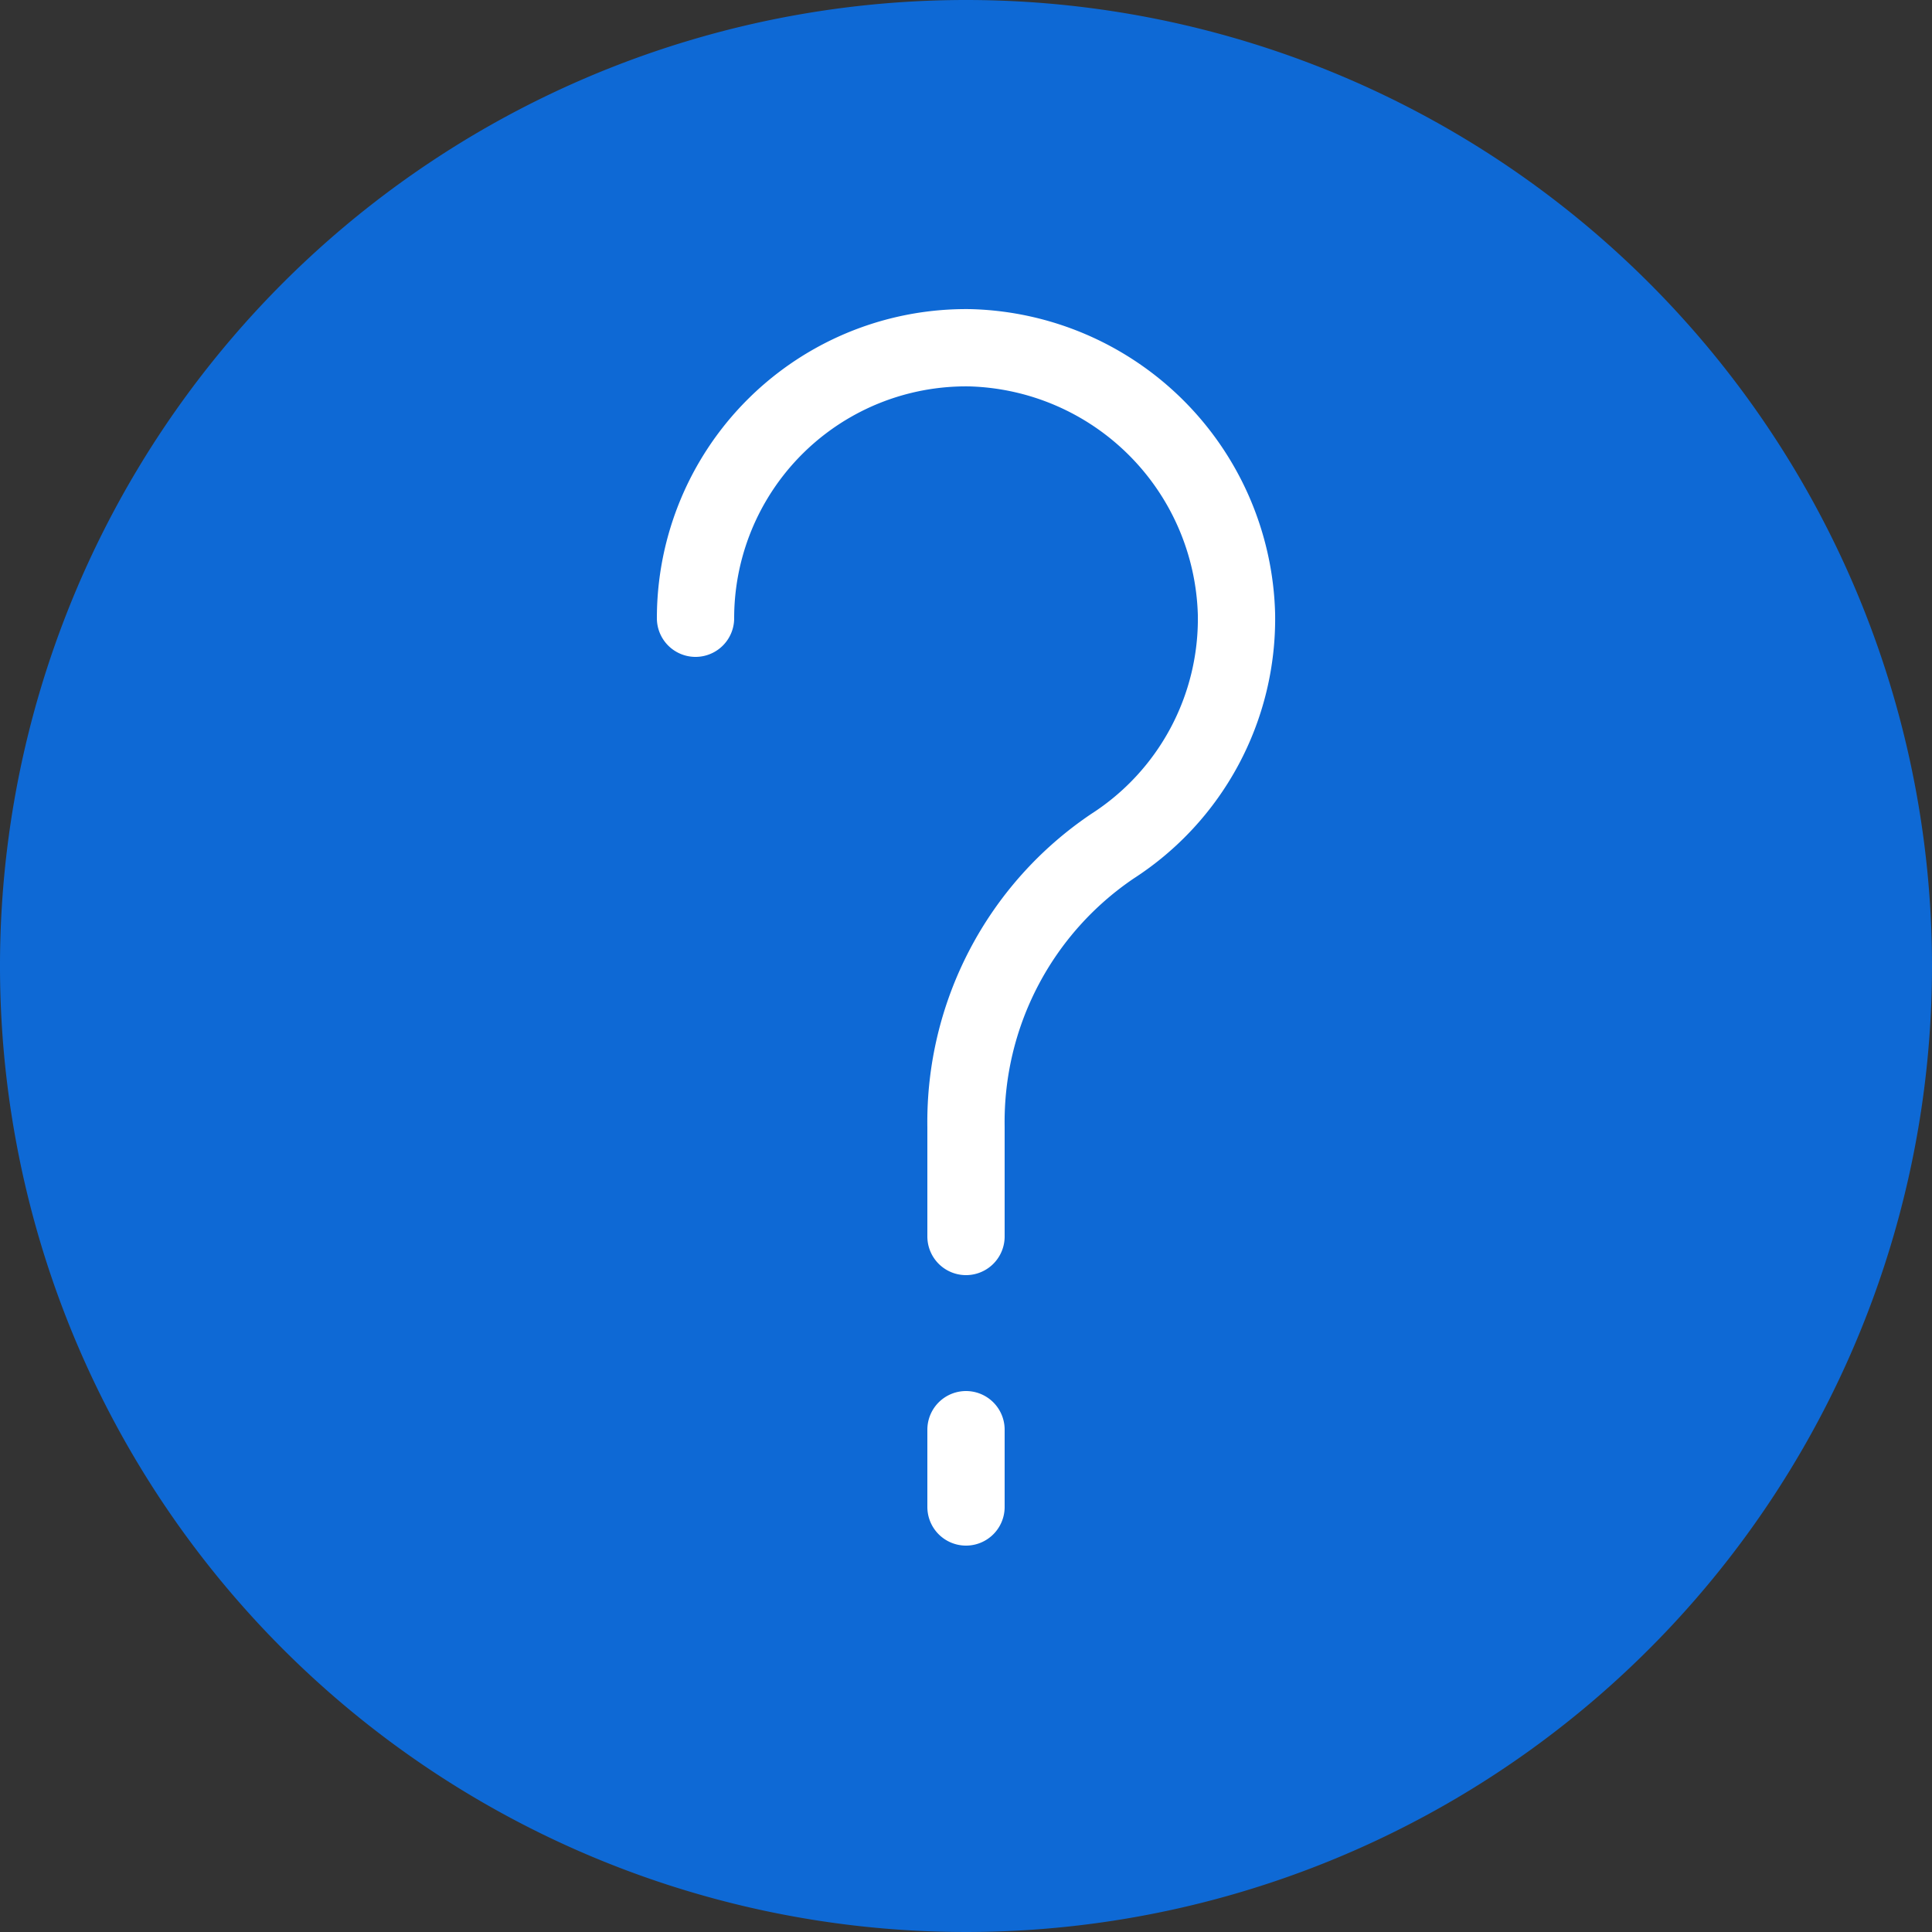 <svg id="Layer_1" data-name="Layer 1" xmlns="http://www.w3.org/2000/svg" viewBox="0 0 50 50"><rect x="0" y="0" width="50" height="50" fill="#333333" stroke="none"/><defs><style>.cls-1{fill:#0e69d5;}.cls-2{fill:none;stroke:#fff;stroke-linecap:round;stroke-width:2px;}</style></defs><g id="Page-1"><g id="Icons"><g id="Help"><path id="Fill-724" class="cls-1" d="M50,25A25,25,0,1,1,25,0,25,25,0,0,1,50,25" transform="translate(0 0)"/><path id="Stroke-727" class="cls-2" d="M25,37v2M18,16a7,7,0,0,1,7.1-7A7.09,7.09,0,0,1,32,15.9a7,7,0,0,1-3.21,6A8.61,8.61,0,0,0,25,29.16V32" transform="translate(0 0)"/></g></g></g></svg>
